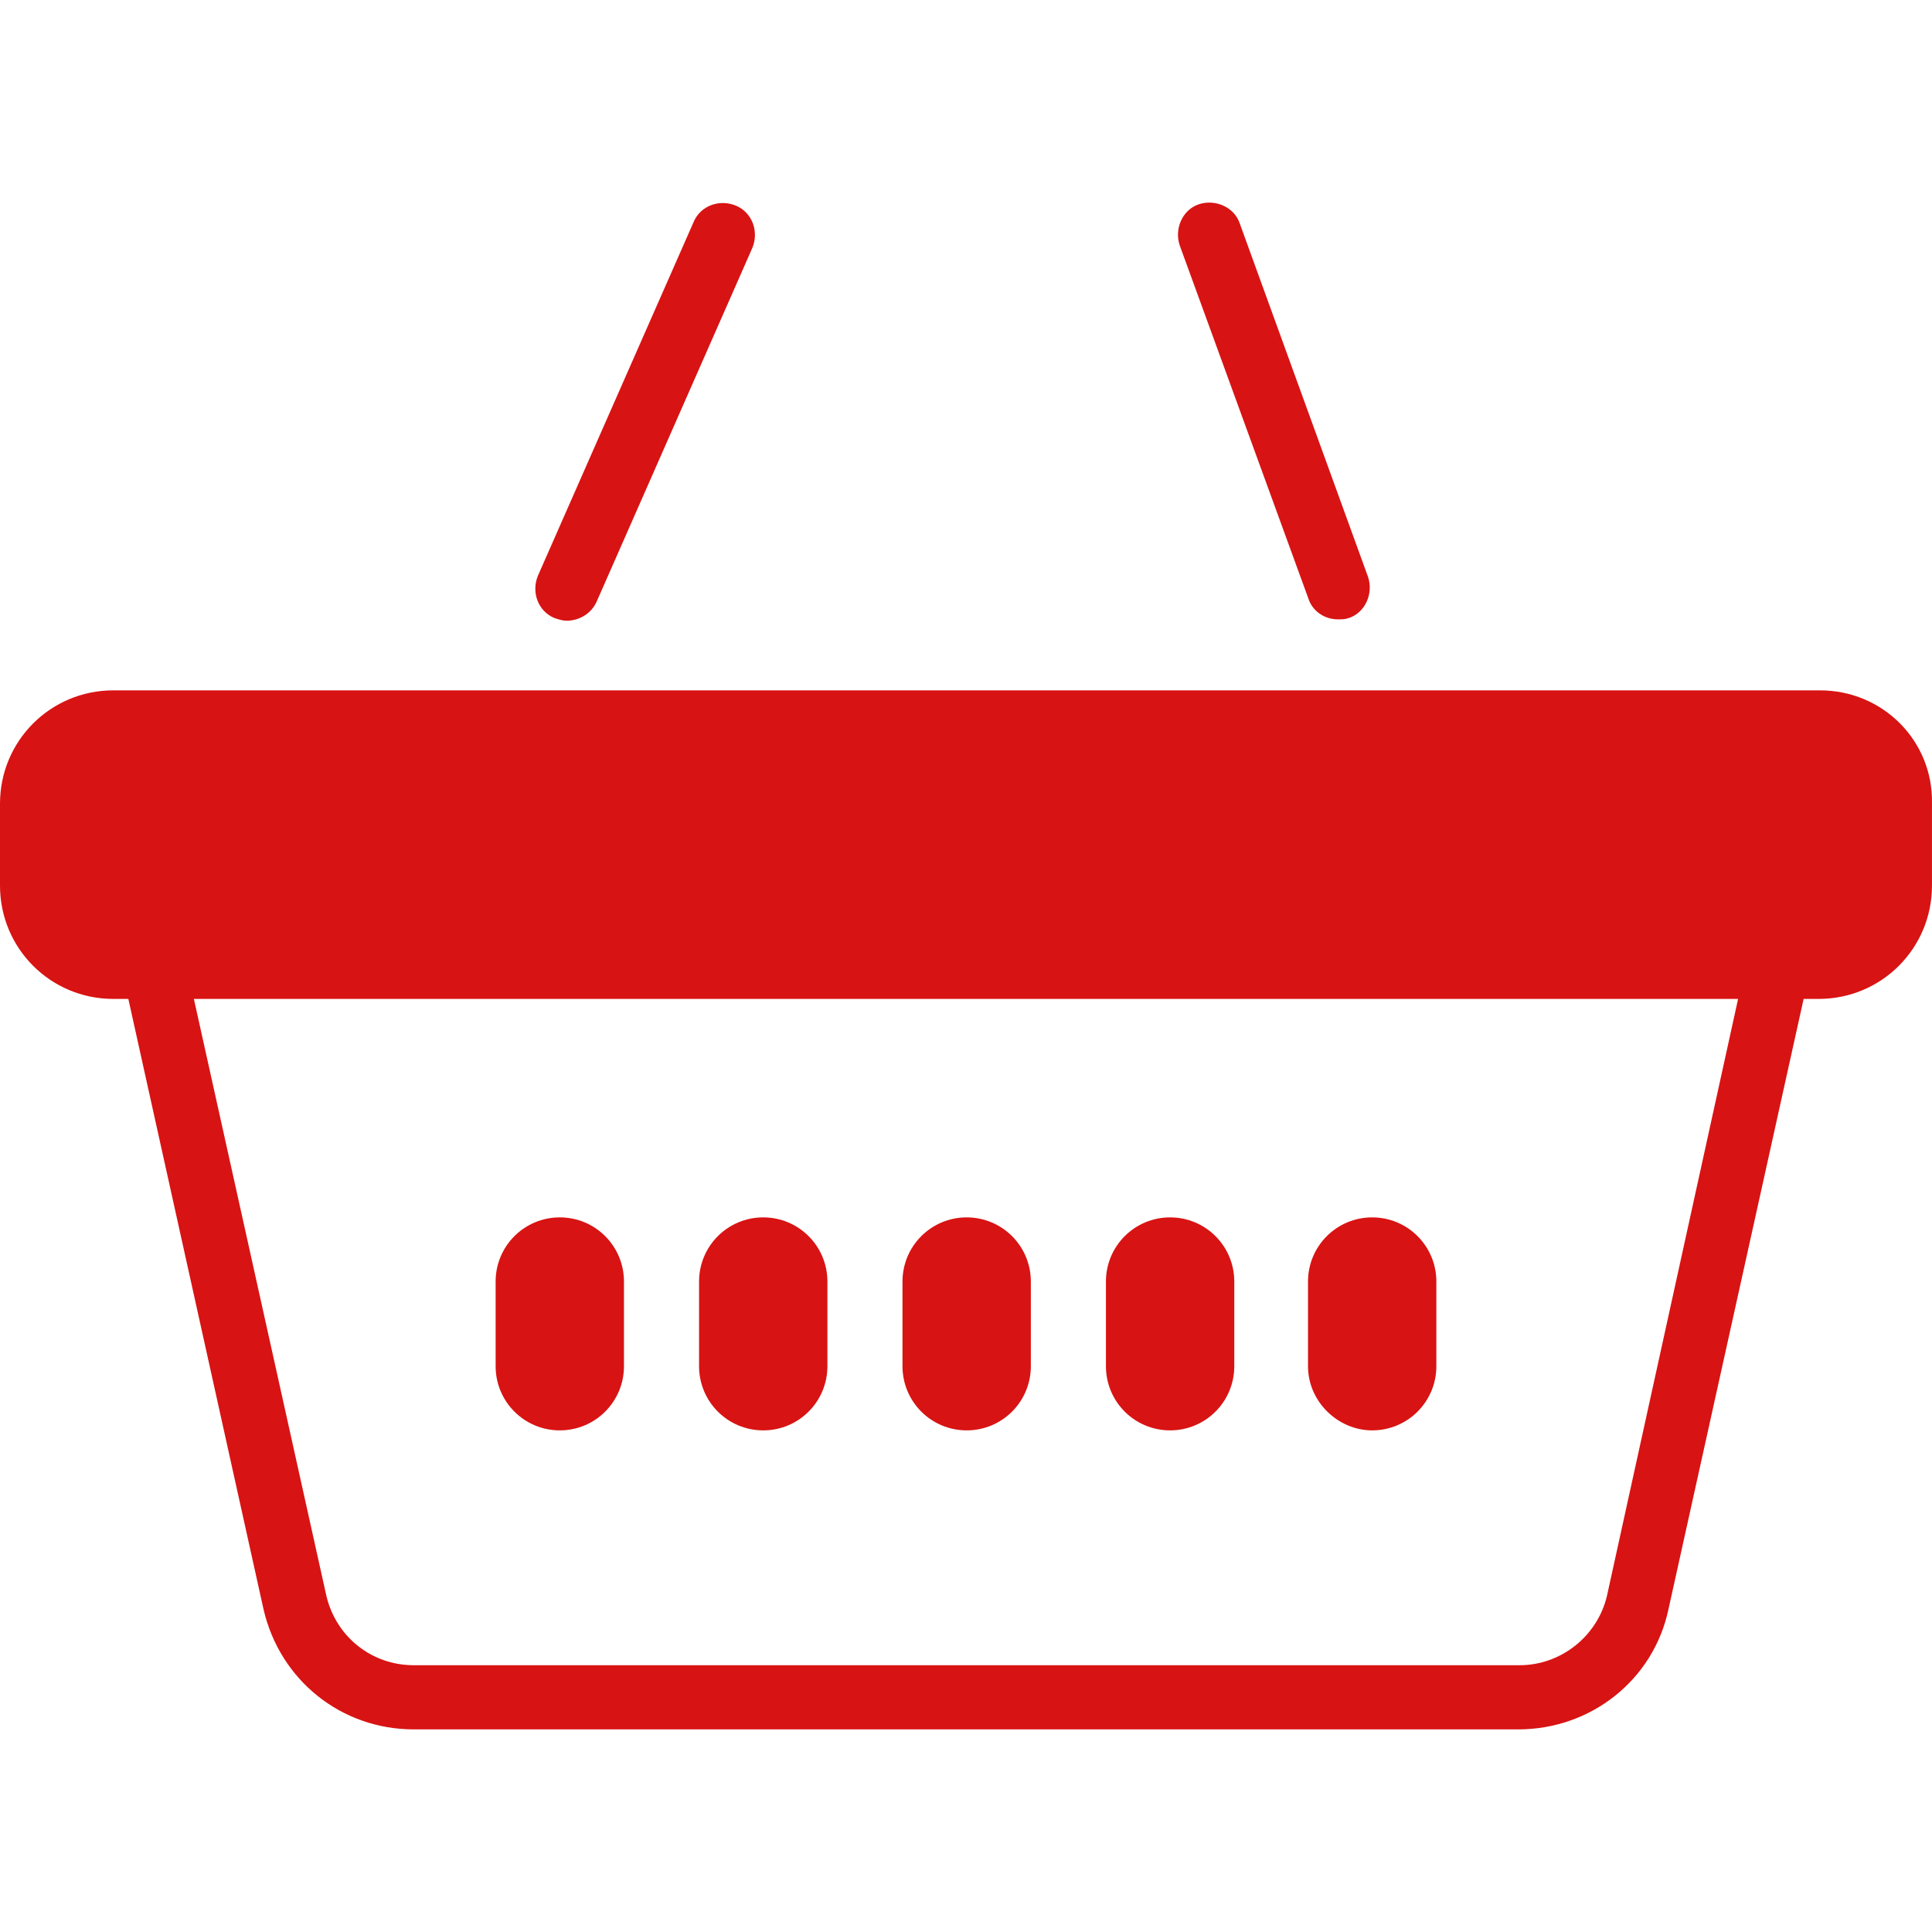<svg preserveAspectRatio="xMidYMid meet" data-bbox="29.2 44.077 141.502 111.823" viewBox="29.2 44.077 141.502 111.823" height="200" width="200" xmlns="http://www.w3.org/2000/svg" data-type="color" role="presentation" aria-hidden="true" aria-label=""><defs><style>#comp-knd00woq1 svg [data-color="1"] {fill: #EB1414;}</style></defs>
    <g>
        <path d="M162.5 79.8h-125c-4.6 0-8.3 3.7-8.3 8.3v6c0 4.6 3.7 8.3 8.3 8.3h1.1l9.9 44.7c1.2 5.2 5.7 8.8 11 8.8h80.9c5.3 0 9.9-3.6 11-8.8l9.9-44.7h1.1c4.6 0 8.3-3.7 8.3-8.3v-6c.1-4.6-3.6-8.3-8.2-8.3zm-15.6 66.3c-.7 3-3.4 5.1-6.4 5.1h-81c-3.1 0-5.7-2.1-6.4-5.1l-9.7-43.7h113.1l-9.6 43.7zm-81.4-16.8v-6.2c0-2.6 2.1-4.7 4.7-4.7s4.7 2.1 4.7 4.7v6.2c0 2.6-2.1 4.7-4.7 4.7s-4.7-2.1-4.7-4.7zm14.9 0v-6.2c0-2.6 2.1-4.7 4.7-4.7s4.7 2.1 4.7 4.7v6.2c0 2.6-2.1 4.7-4.7 4.7s-4.7-2.1-4.7-4.7zm14.9 0v-6.2c0-2.6 2.1-4.7 4.7-4.7s4.7 2.1 4.7 4.7v6.2c0 2.6-2.1 4.7-4.7 4.7s-4.7-2.1-4.7-4.7zm14.9 0v-6.2c0-2.6 2.1-4.7 4.7-4.7s4.7 2.1 4.7 4.7v6.2c0 2.6-2.1 4.7-4.7 4.7s-4.7-2.1-4.7-4.7zm14.8 0v-6.2c0-2.6 2.1-4.7 4.7-4.7s4.7 2.1 4.7 4.7v6.2c0 2.6-2.1 4.7-4.7 4.7-2.5 0-4.7-2.1-4.7-4.7zM68.6 71.4L80 45.5c.5-1.2 1.9-1.7 3.1-1.2 1.2.5 1.7 1.9 1.2 3.1L72.9 73.3c-.4.9-1.3 1.4-2.2 1.4-.3 0-.6-.1-.9-.2-1.2-.5-1.7-1.9-1.2-3.1zm47-24.2c-.4-1.2.2-2.6 1.4-3 1.2-.4 2.6.2 3 1.4l9.4 25.9c.4 1.2-.2 2.6-1.4 3-.3.1-.5.1-.8.1-1 0-1.9-.6-2.2-1.6l-9.4-25.8z" fill="#d81313" data-color="1"></path>
    </g>
</svg>